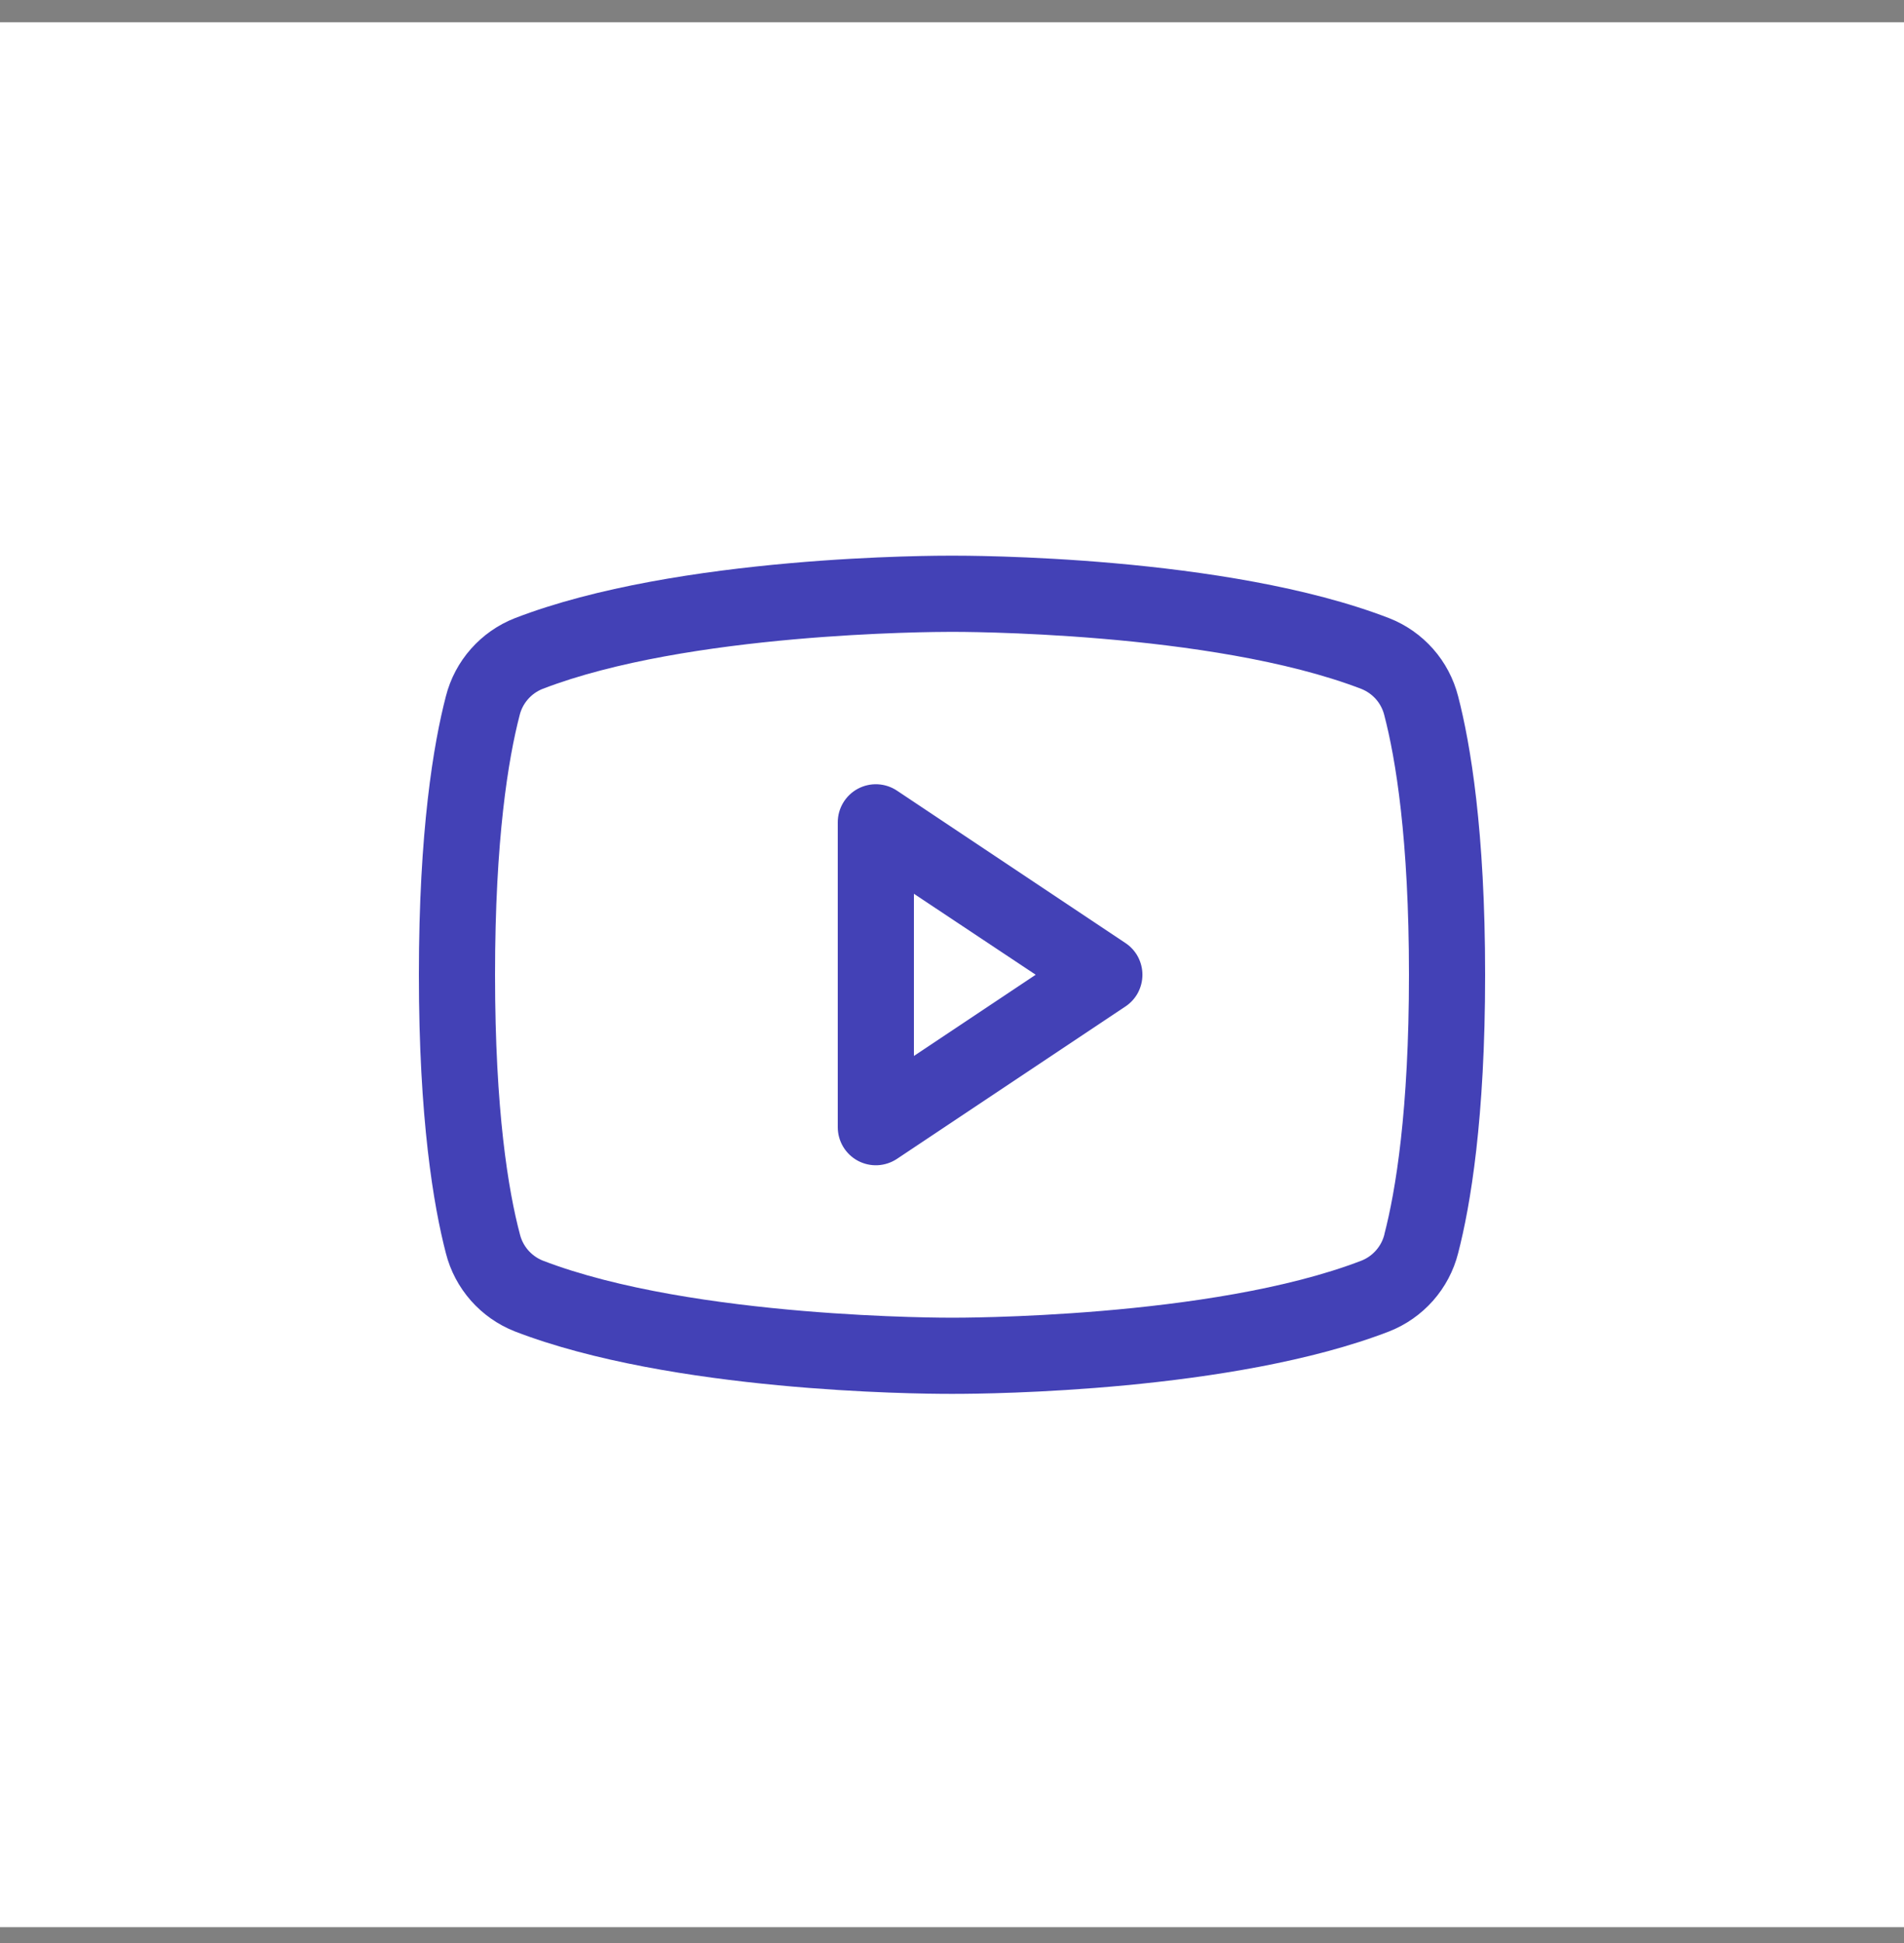 <svg width="50" height="51" viewBox="0 0 50 51" fill="none" xmlns="http://www.w3.org/2000/svg">
<rect x="0" y="0" width="50" height="51" fill="#808080" stroke="none"/>
<rect width="50" height="50" transform="translate(0 0.585)" fill="white"/>
<path d="M29.555 24.753L23.555 20.753C23.404 20.652 23.229 20.595 23.048 20.586C22.867 20.577 22.688 20.618 22.528 20.703C22.368 20.789 22.235 20.916 22.142 21.071C22.049 21.227 22 21.404 22 21.585V29.585C22 29.767 22.049 29.944 22.142 30.1C22.235 30.255 22.368 30.382 22.528 30.468C22.688 30.553 22.867 30.594 23.048 30.585C23.229 30.576 23.404 30.518 23.555 30.418L29.555 26.418C29.692 26.327 29.805 26.203 29.883 26.058C29.96 25.912 30.001 25.75 30.001 25.585C30.001 25.421 29.96 25.259 29.883 25.113C29.805 24.968 29.692 24.844 29.555 24.753ZM24 27.717V23.46L27.198 25.585L24 27.717ZM38.291 18.276C38.173 17.815 37.948 17.388 37.633 17.032C37.318 16.676 36.923 16.399 36.48 16.226C32.195 14.57 25.375 14.585 25 14.585C24.625 14.585 17.805 14.57 13.52 16.226C13.077 16.399 12.682 16.676 12.367 17.032C12.052 17.388 11.826 17.815 11.709 18.276C11.385 19.523 11 21.803 11 25.585C11 29.368 11.385 31.648 11.709 32.895C11.826 33.356 12.052 33.783 12.367 34.14C12.682 34.496 13.077 34.773 13.52 34.947C17.625 36.531 24.05 36.586 24.918 36.586H25.082C25.95 36.586 32.379 36.531 36.48 34.947C36.923 34.773 37.318 34.496 37.633 34.14C37.948 33.783 38.174 33.356 38.291 32.895C38.615 31.645 39 29.368 39 25.585C39 21.803 38.615 19.523 38.291 18.276ZM36.355 32.401C36.317 32.554 36.243 32.696 36.139 32.815C36.036 32.934 35.905 33.028 35.759 33.087C31.802 34.614 25.074 34.587 25.009 34.587H25C24.933 34.587 18.209 34.612 14.25 33.087C14.104 33.028 13.973 32.934 13.869 32.815C13.766 32.696 13.692 32.554 13.654 32.401C13.35 31.259 13 29.157 13 25.585C13 22.014 13.35 19.912 13.645 18.777C13.682 18.622 13.756 18.479 13.86 18.359C13.963 18.239 14.094 18.145 14.241 18.085C18.056 16.612 24.449 16.585 24.973 16.585H25.006C25.074 16.585 31.804 16.563 35.756 18.085C35.903 18.145 36.033 18.238 36.137 18.357C36.24 18.476 36.314 18.618 36.352 18.772C36.65 19.912 37 22.014 37 25.585C37 29.157 36.65 31.259 36.355 32.394V32.401Z" fill="#4341B6"/>
</svg>
